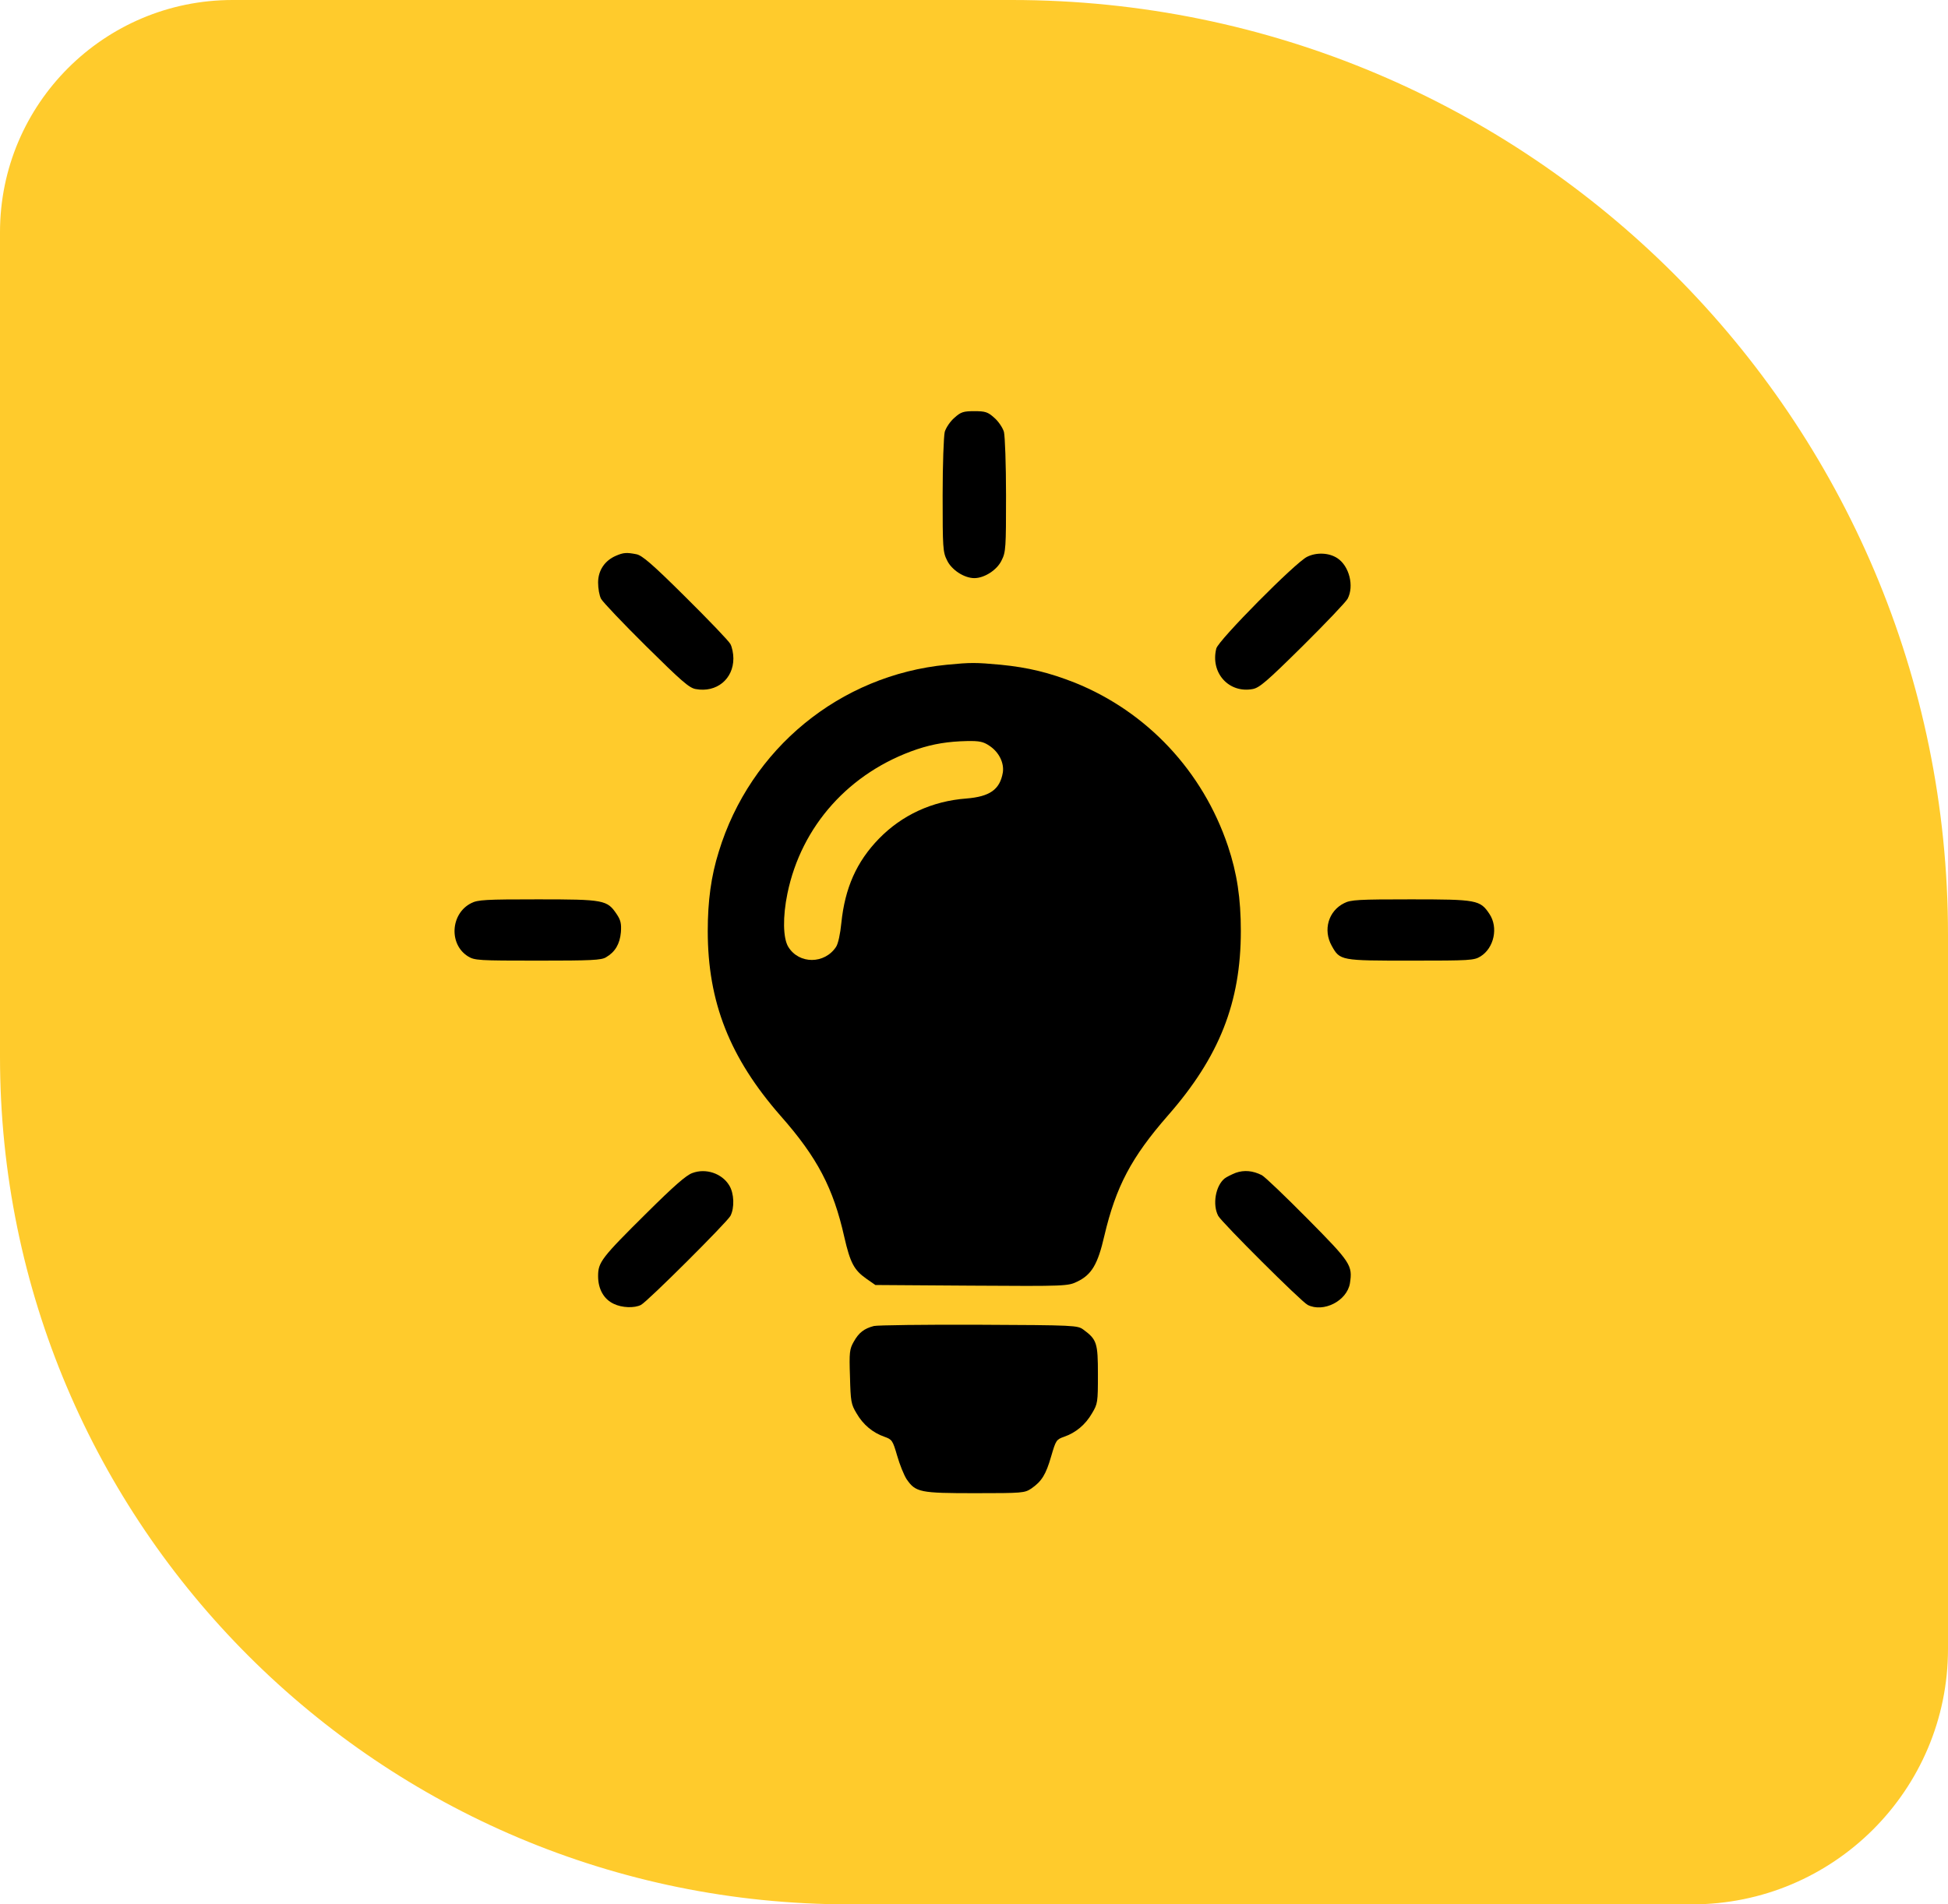 <?xml version="1.0" encoding="UTF-8"?> <svg xmlns="http://www.w3.org/2000/svg" width="90" height="88" viewBox="0 0 90 88" fill="none"><g clip-path="url(#clip0_2674_9439)"><path fill-rule="evenodd" clip-rule="evenodd" d="M10.746 0C4.811 0 0 4.805 0 10.732L0 48.829C0 70.463 17.561 88 39.224 88H78.179C84.708 88 90 82.715 90 76.195V43.195C90 19.339 70.635 0 46.746 0L10.746 0Z" fill="#FFCB2C"></path><path d="M44.098 19.303C43.902 19.469 43.707 19.762 43.648 19.957C43.6 20.162 43.551 21.451 43.551 22.896C43.551 25.309 43.56 25.514 43.756 25.895C43.961 26.334 44.547 26.715 45.016 26.715C45.484 26.715 46.07 26.334 46.275 25.895C46.471 25.514 46.48 25.309 46.48 22.896C46.48 21.451 46.432 20.162 46.383 19.957C46.324 19.762 46.129 19.469 45.934 19.303C45.641 19.039 45.523 19 45.016 19C44.508 19 44.391 19.039 44.098 19.303Z" fill="black"></path><path d="M28.463 25.68C27.936 25.904 27.633 26.363 27.633 26.92C27.633 27.193 27.691 27.525 27.77 27.672C27.848 27.818 28.785 28.805 29.85 29.859C31.471 31.461 31.842 31.793 32.145 31.842C33.102 32.018 33.883 31.383 33.883 30.426C33.883 30.201 33.824 29.908 33.746 29.762C33.668 29.615 32.73 28.639 31.666 27.584C30.143 26.07 29.664 25.66 29.4 25.611C28.951 25.523 28.805 25.533 28.463 25.68Z" fill="black"></path><path d="M60.394 25.728C59.867 25.972 56.283 29.595 56.195 29.966C55.912 31.089 56.771 32.046 57.875 31.841C58.187 31.783 58.519 31.5 60.179 29.859C61.244 28.804 62.181 27.818 62.26 27.671C62.572 27.085 62.338 26.158 61.791 25.796C61.41 25.542 60.834 25.513 60.394 25.728Z" fill="black"></path><path d="M43.744 30.718C38.803 31.197 34.662 34.595 33.207 39.361C32.855 40.484 32.699 41.627 32.699 43.023C32.699 46.304 33.715 48.882 36.068 51.568C37.758 53.482 38.5 54.898 39.008 57.164C39.281 58.355 39.457 58.687 40.023 59.087L40.443 59.38L44.887 59.41C49.272 59.439 49.34 59.429 49.77 59.224C50.434 58.902 50.717 58.433 51.02 57.115C51.557 54.83 52.27 53.482 53.959 51.548C56.332 48.843 57.328 46.324 57.328 43.023C57.328 41.519 57.152 40.347 56.732 39.097C55.57 35.64 53.002 32.896 49.662 31.548C48.471 31.08 47.514 30.845 46.234 30.718C45.072 30.611 44.848 30.611 43.744 30.718ZM45.707 34.459C46.156 34.752 46.4 35.259 46.332 35.699C46.195 36.49 45.727 36.812 44.643 36.9C43.07 37.017 41.674 37.662 40.609 38.755C39.574 39.82 39.037 41.031 38.871 42.652C38.822 43.15 38.725 43.609 38.627 43.755C38.1 44.556 36.918 44.566 36.42 43.755C36.176 43.355 36.156 42.369 36.381 41.285C37.025 38.16 39.252 35.679 42.367 34.624C43.129 34.371 43.812 34.263 44.682 34.244C45.248 34.234 45.434 34.273 45.707 34.459Z" fill="black"></path><path d="M21.772 41.734C20.815 42.213 20.727 43.639 21.625 44.195C21.928 44.381 22.104 44.391 24.848 44.391C27.319 44.391 27.787 44.371 28.002 44.234C28.422 43.99 28.637 43.619 28.686 43.082C28.715 42.682 28.676 42.516 28.491 42.242C28.051 41.588 27.914 41.559 24.848 41.559C22.436 41.559 22.075 41.578 21.772 41.734Z" fill="black"></path><path d="M62.104 41.734C61.372 42.096 61.118 42.975 61.528 43.707C61.909 44.391 61.938 44.391 65.18 44.391C67.924 44.391 68.1 44.381 68.403 44.195C69.028 43.805 69.233 42.857 68.813 42.232C68.383 41.588 68.237 41.559 65.18 41.559C62.768 41.559 62.407 41.578 62.104 41.734Z" fill="black"></path><path d="M31.988 54.206C31.705 54.303 31.119 54.821 29.898 56.032C27.779 58.131 27.633 58.327 27.633 58.971C27.633 59.567 27.896 60.036 28.355 60.25C28.736 60.436 29.312 60.456 29.615 60.299C29.918 60.143 33.57 56.5 33.746 56.188C33.941 55.817 33.922 55.143 33.688 54.772C33.355 54.225 32.613 53.971 31.988 54.206Z" fill="black"></path><path d="M57.094 54.195C56.899 54.273 56.664 54.39 56.577 54.459C56.157 54.801 56.01 55.67 56.284 56.187C56.459 56.5 60.112 60.142 60.414 60.299C61.147 60.67 62.231 60.113 62.368 59.303C62.495 58.472 62.416 58.346 60.414 56.324C59.379 55.279 58.432 54.371 58.295 54.303C57.885 54.097 57.485 54.058 57.094 54.195Z" fill="black"></path><path d="M40.374 61.275C39.925 61.393 39.681 61.578 39.446 61.998C39.251 62.34 39.231 62.486 39.27 63.609C39.3 64.762 39.319 64.889 39.573 65.309C39.876 65.836 40.325 66.207 40.862 66.393C41.214 66.519 41.243 66.559 41.448 67.262C41.565 67.672 41.761 68.16 41.888 68.356C42.307 68.961 42.503 69 45.052 69C47.249 69 47.337 68.99 47.649 68.785C48.128 68.453 48.323 68.141 48.567 67.291C48.782 66.559 48.802 66.519 49.163 66.393C49.7 66.207 50.149 65.836 50.452 65.309C50.716 64.869 50.725 64.801 50.725 63.512C50.725 62.057 50.677 61.9 50.052 61.441C49.788 61.246 49.661 61.236 45.227 61.217C42.718 61.207 40.54 61.236 40.374 61.275Z" fill="black"></path></g><defs><clipPath id="clip0_2674_9439"><rect width="90" height="88" fill="white"></rect></clipPath></defs></svg> 